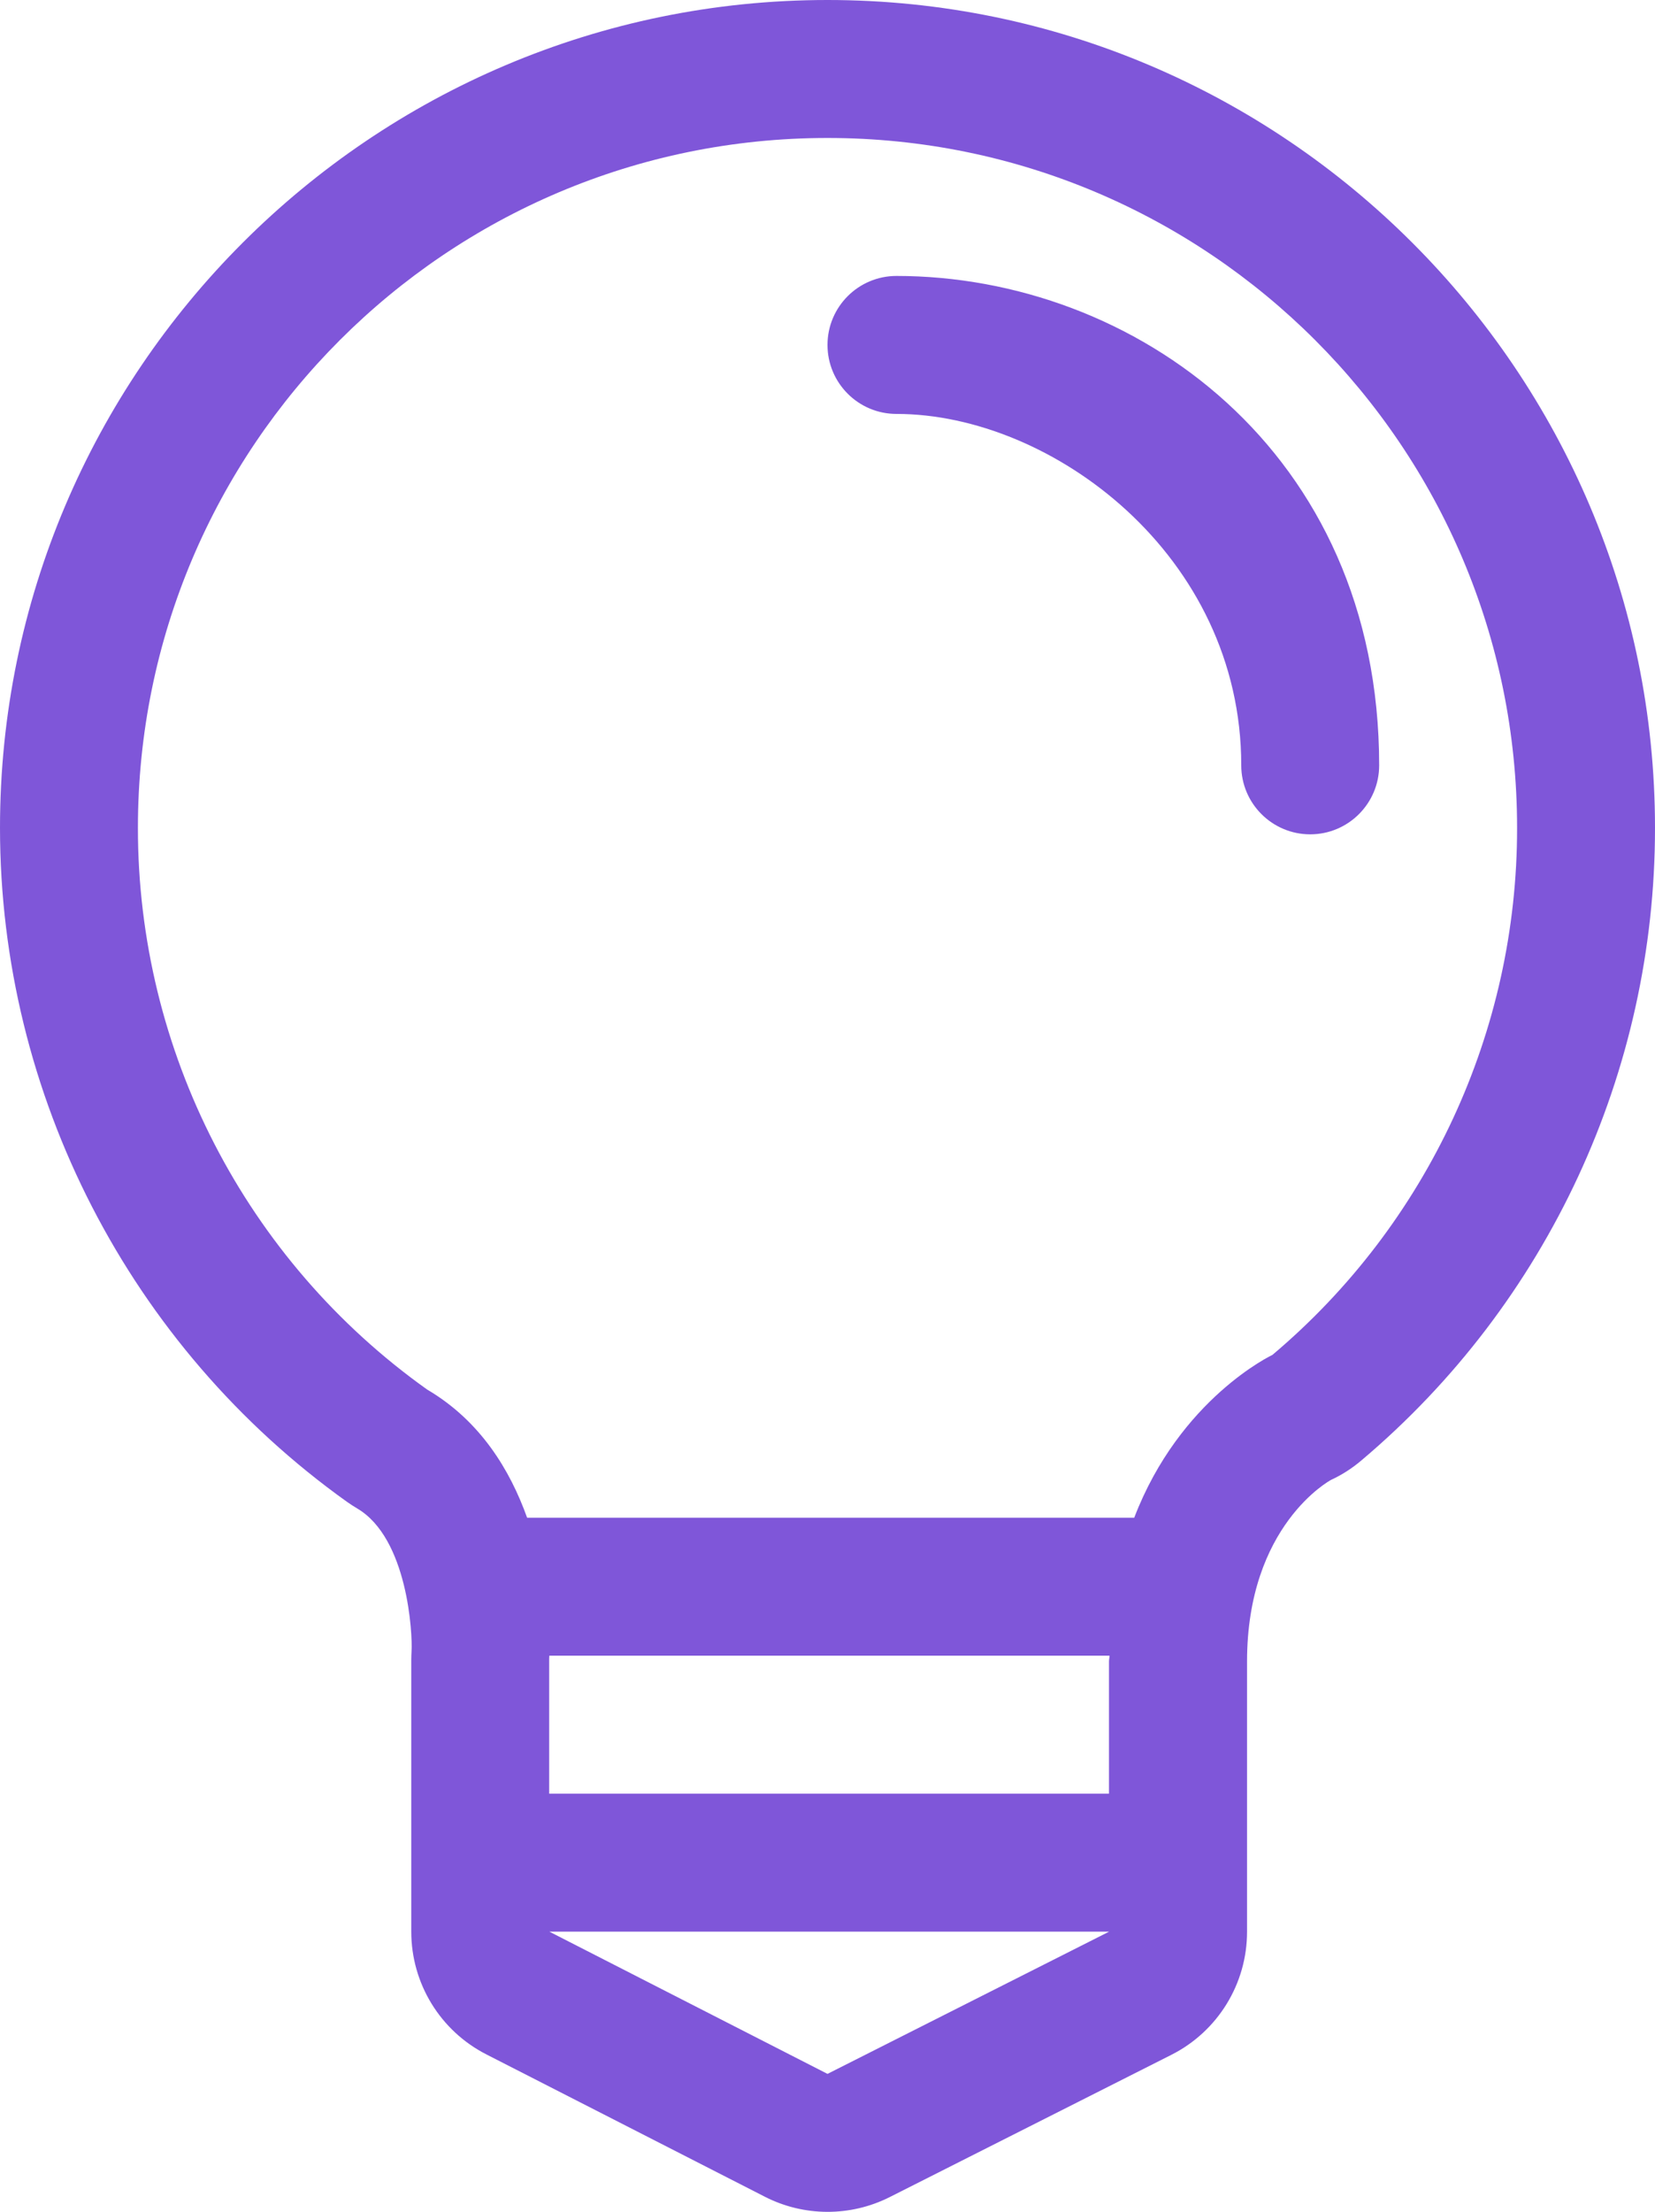 <?xml version="1.0" encoding="UTF-8"?>
<svg xmlns="http://www.w3.org/2000/svg" xmlns:xlink="http://www.w3.org/1999/xlink" width="24px" height="32.062px" viewBox="0 0 24 32.062" version="1.1">
  <title>Lightbulb</title>
  <g id="Page-1" stroke="none" stroke-width="1" fill="none" fill-rule="evenodd">
    <g id="Homepage" transform="translate(-208, -3522)" fill="#7F56D9" fill-rule="nonzero">
      <g id="Why-Choose-DataStudios.net" transform="translate(0, 3086)">
        <g id="Group-9" transform="translate(208, 96)">
          <g id="Group-5" transform="translate(0, 336)">
            <g id="Lightbulb" transform="translate(0, 4)">
              <path d="M12,0 C5.384,0 0,5.384 0,12 C0,15.868 1.88,19.52 5.032,21.77 C5.08,21.804 5.13,21.836 5.18,21.866 C5.912,22.296 5.984,23.682 5.968,23.936 C5.966,23.977 5.964,24.019 5.964,24.06 L5.964,28 C5.964,28.752 6.384,29.438 7.054,29.78 L11.09,31.842 C11.658,32.133 12.332,32.135 12.902,31.848 L16.986,29.786 C17.66,29.446 18.085,28.755 18.084,28 L18.084,24.084 C18.084,22.11 19.29,21.458 19.302,21.452 C19.462,21.378 19.61,21.282 19.744,21.168 C22.445,18.889 24.002,15.534 24,12 C24,5.384 18.616,0 12,0 L12,0 Z M7.964,24.062 C7.964,24.062 7.964,24.022 7.966,24 L16.09,24 C16.09,24.03 16.082,24.052 16.082,24.084 L16.082,26 L7.964,26 L7.964,24.062 L7.964,24.062 Z M12,30.062 L7.966,28 L16.084,28 L12,30.062 Z M18.452,19.64 C18.452,19.64 17.112,20.27 16.448,22 L7.644,22 C7.396,21.308 6.966,20.596 6.194,20.142 C3.56,18.267 1.998,15.233 2,12 C2,6.478 6.478,2 12,2 C17.522,2 22,6.478 22,12 C22.003,14.946 20.704,17.742 18.452,19.64 Z M13,4 C12.448,4 12,4.448 12,5 C12,5.552 12.448,6 13,6 C15.25,6 18,8.046 18,11.094 C18,11.646 18.448,12.094 19,12.094 C19.552,12.094 20,11.646 20,11.094 C20,6.532 16.438,4 13,4 Z" id="Shape"></path>
            </g>
          </g>
        </g>
      </g>
    </g>
  </g>
</svg>
